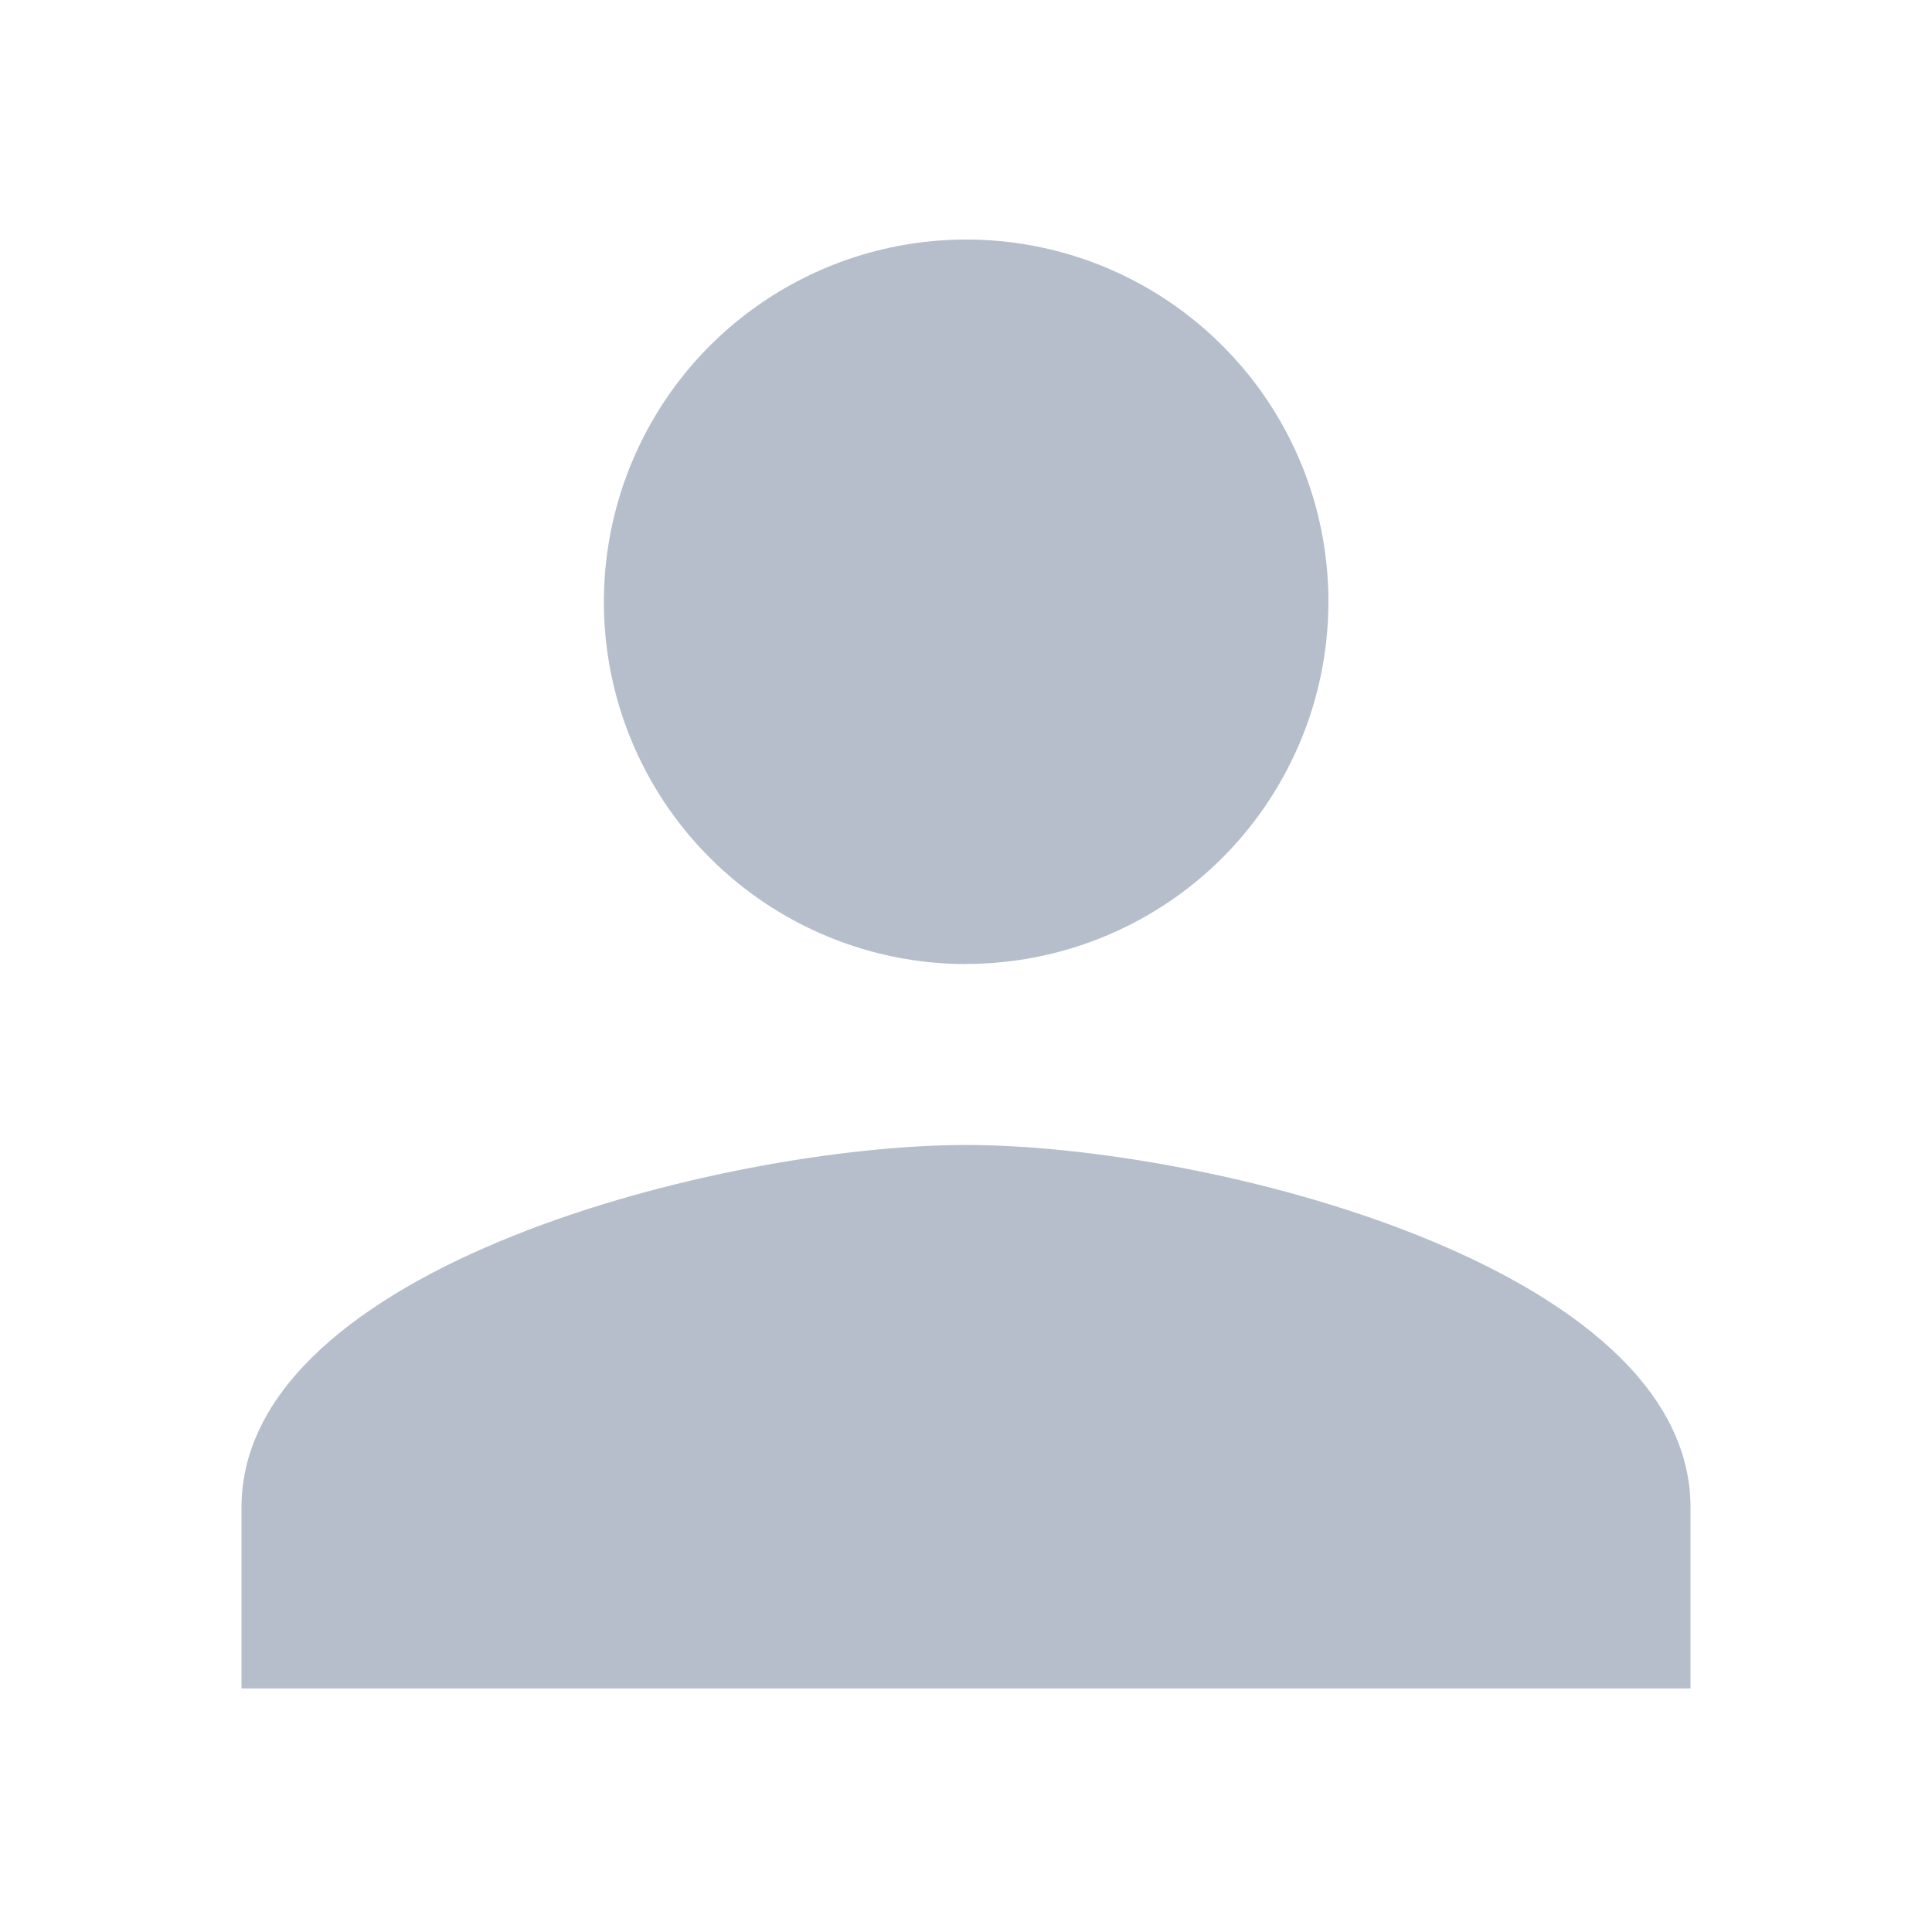<svg fill="none" height="14" viewBox="0 0 14 14" width="14" xmlns="http://www.w3.org/2000/svg"><path d="m7 6.985c.519 0 1.027-.154 1.459-.442.432-.288.768-.698.967-1.178.199-.48.251-1.008.15-1.517-.101-.509-.351-.977-.719-1.344-.367-.367-.835-.617-1.344-.718-.509-.101-1.037-.049-1.517.15-.48.199-.89.535-1.178.967-.288.432-.442.939-.442 1.459 0 .696.276 1.363.769 1.855.492.492 1.16.769 1.856.769zm0 1.312c-1.752.001-5.25.88-5.25 2.626v1.312h10.5v-1.312c0-1.746-3.497-2.626-5.25-2.626z" fill="#08274d" fill-opacity=".3"/></svg>